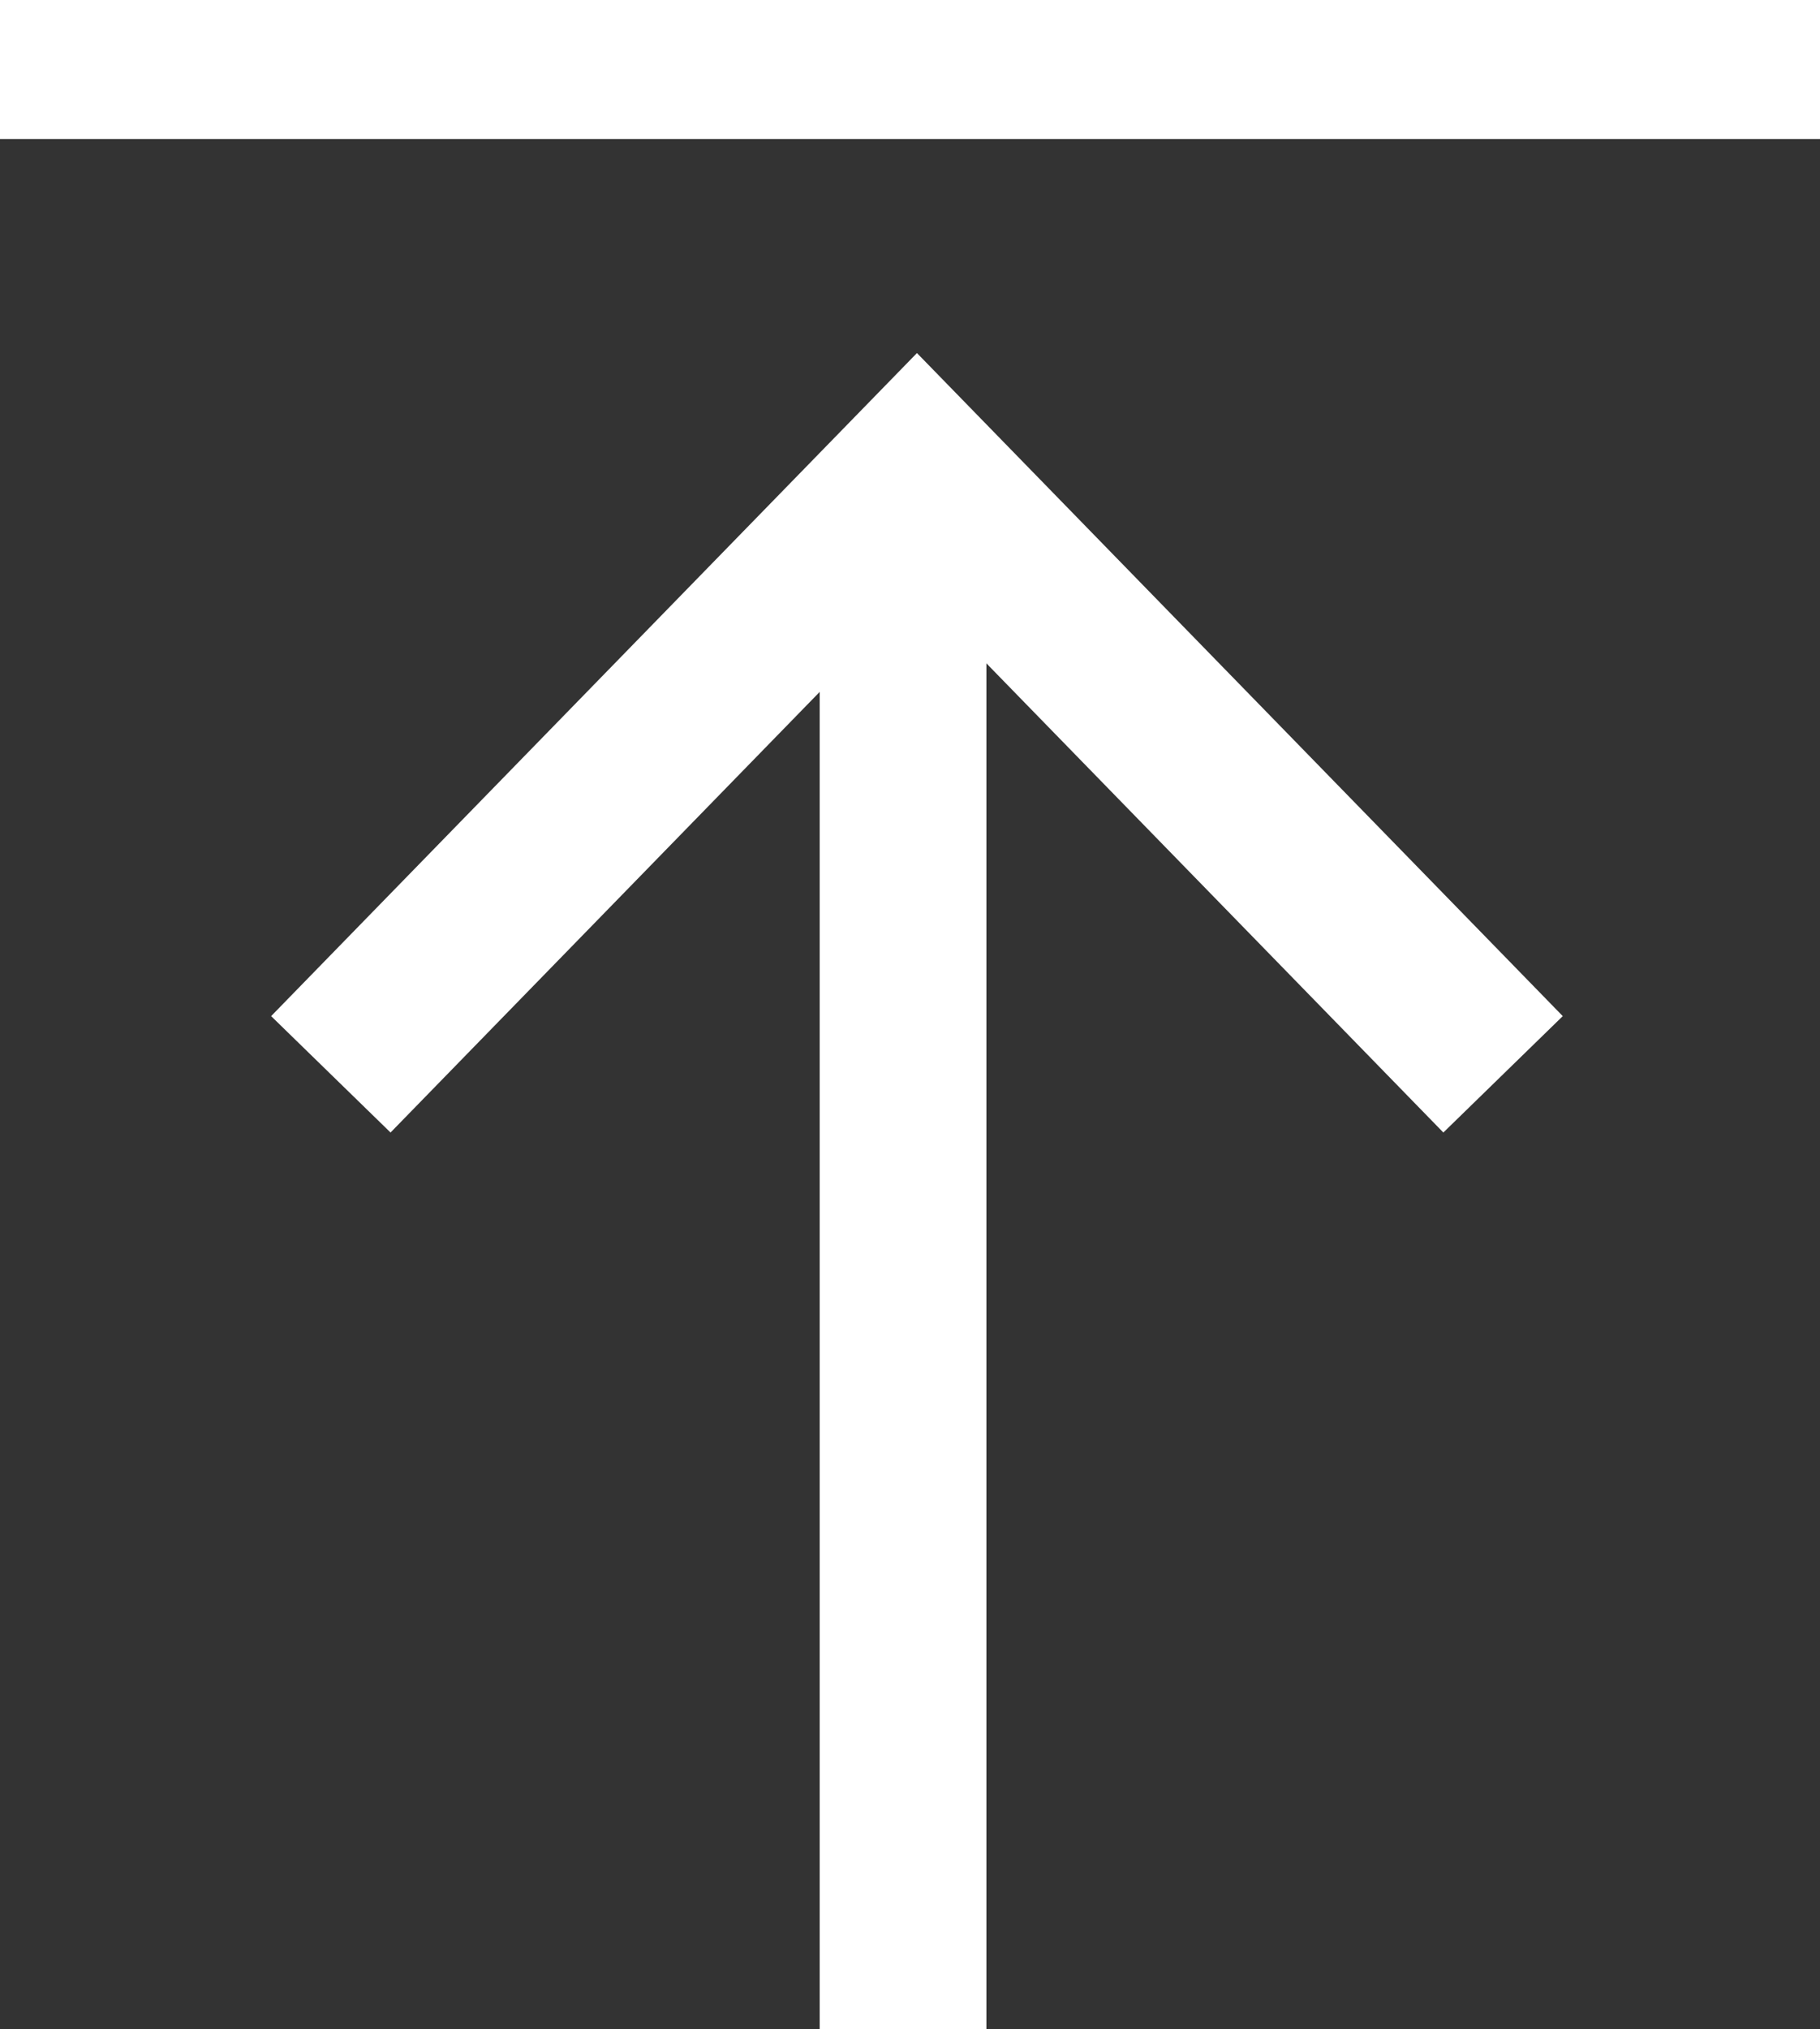 <svg height="14.6" viewBox="0 0 13.1 14.6" width="13.1" xmlns="http://www.w3.org/2000/svg" xmlns:xlink="http://www.w3.org/1999/xlink"><rect x="0" y="0" width="13.1" height="14.6" fill="#333333" stroke="none"/><clipPath id="a"><path d="m0 0h13.1v14.6h-13.1z"/></clipPath><clipPath id="b"><path d="m0 0h13.1v14.6h-13.1z"/></clipPath><g clip-path="url(#a)"><path d="m6.5 14.2v-10" fill="none" stroke="#fff" stroke-linecap="square" stroke-miterlimit="8" stroke-width="1.2"/></g><path d="m10.4 7.3-3.8-3.9-3.8 3.9" fill="none" stroke="#fff" stroke-linecap="square" stroke-miterlimit="8" stroke-width="1.2"/><g clip-path="url(#b)"><path d="m.4.4h12.3" fill="none" stroke="#fff" stroke-linecap="square" stroke-miterlimit="8" stroke-width="1.2"/></g></svg>